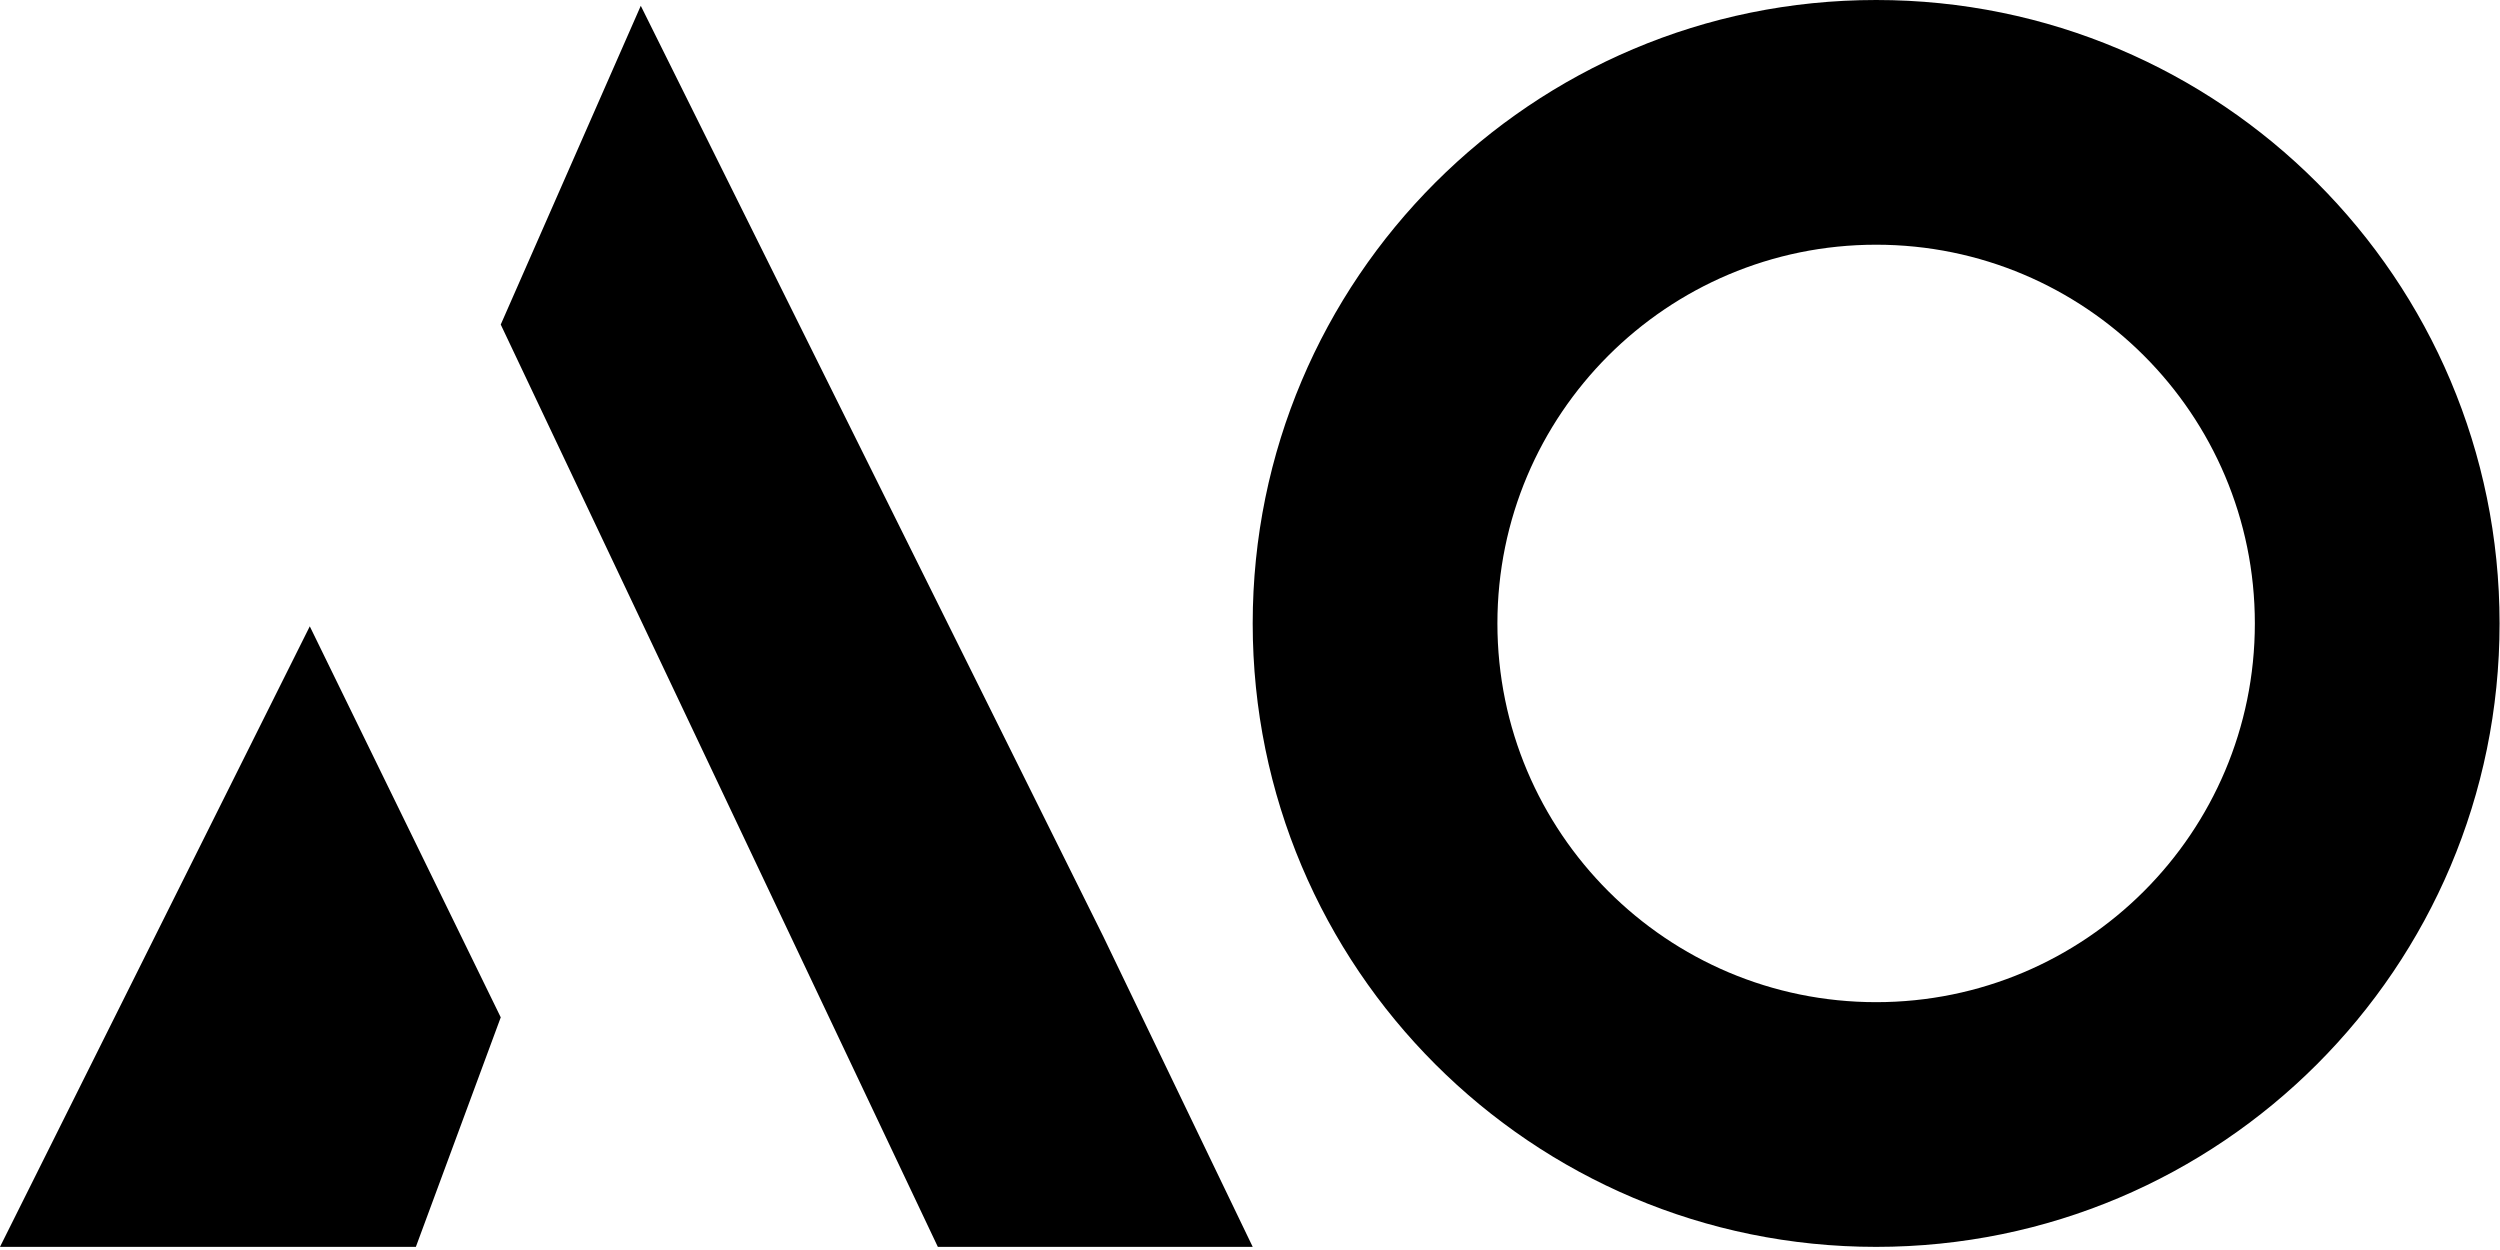 <svg width="608" height="304" viewBox="0 0 608 304" fill="none" xmlns="http://www.w3.org/2000/svg">
<path d="M0 303.233H101.141L121.782 247.417L75.34 152.321L0 303.233Z" fill="black"/>
<path d="M268.331 227.777L155.839 1.41L121.781 78.933L228.082 303.233H304.657L268.331 227.777Z" fill="black"/>
<path fill-rule="evenodd" clip-rule="evenodd" d="M456.276 303.24C540.012 303.24 607.896 235.357 607.896 151.62C607.896 67.882 540.012 0 456.276 0C372.539 0 304.656 67.882 304.656 151.62C304.656 235.357 372.539 303.24 456.276 303.24ZM456.276 243.726C507.142 243.726 548.38 202.489 548.38 151.62C548.38 100.751 507.142 59.514 456.276 59.514C405.406 59.514 364.169 100.751 364.169 151.62C364.169 202.489 405.406 243.726 456.276 243.726Z" fill="black"/>
</svg>
